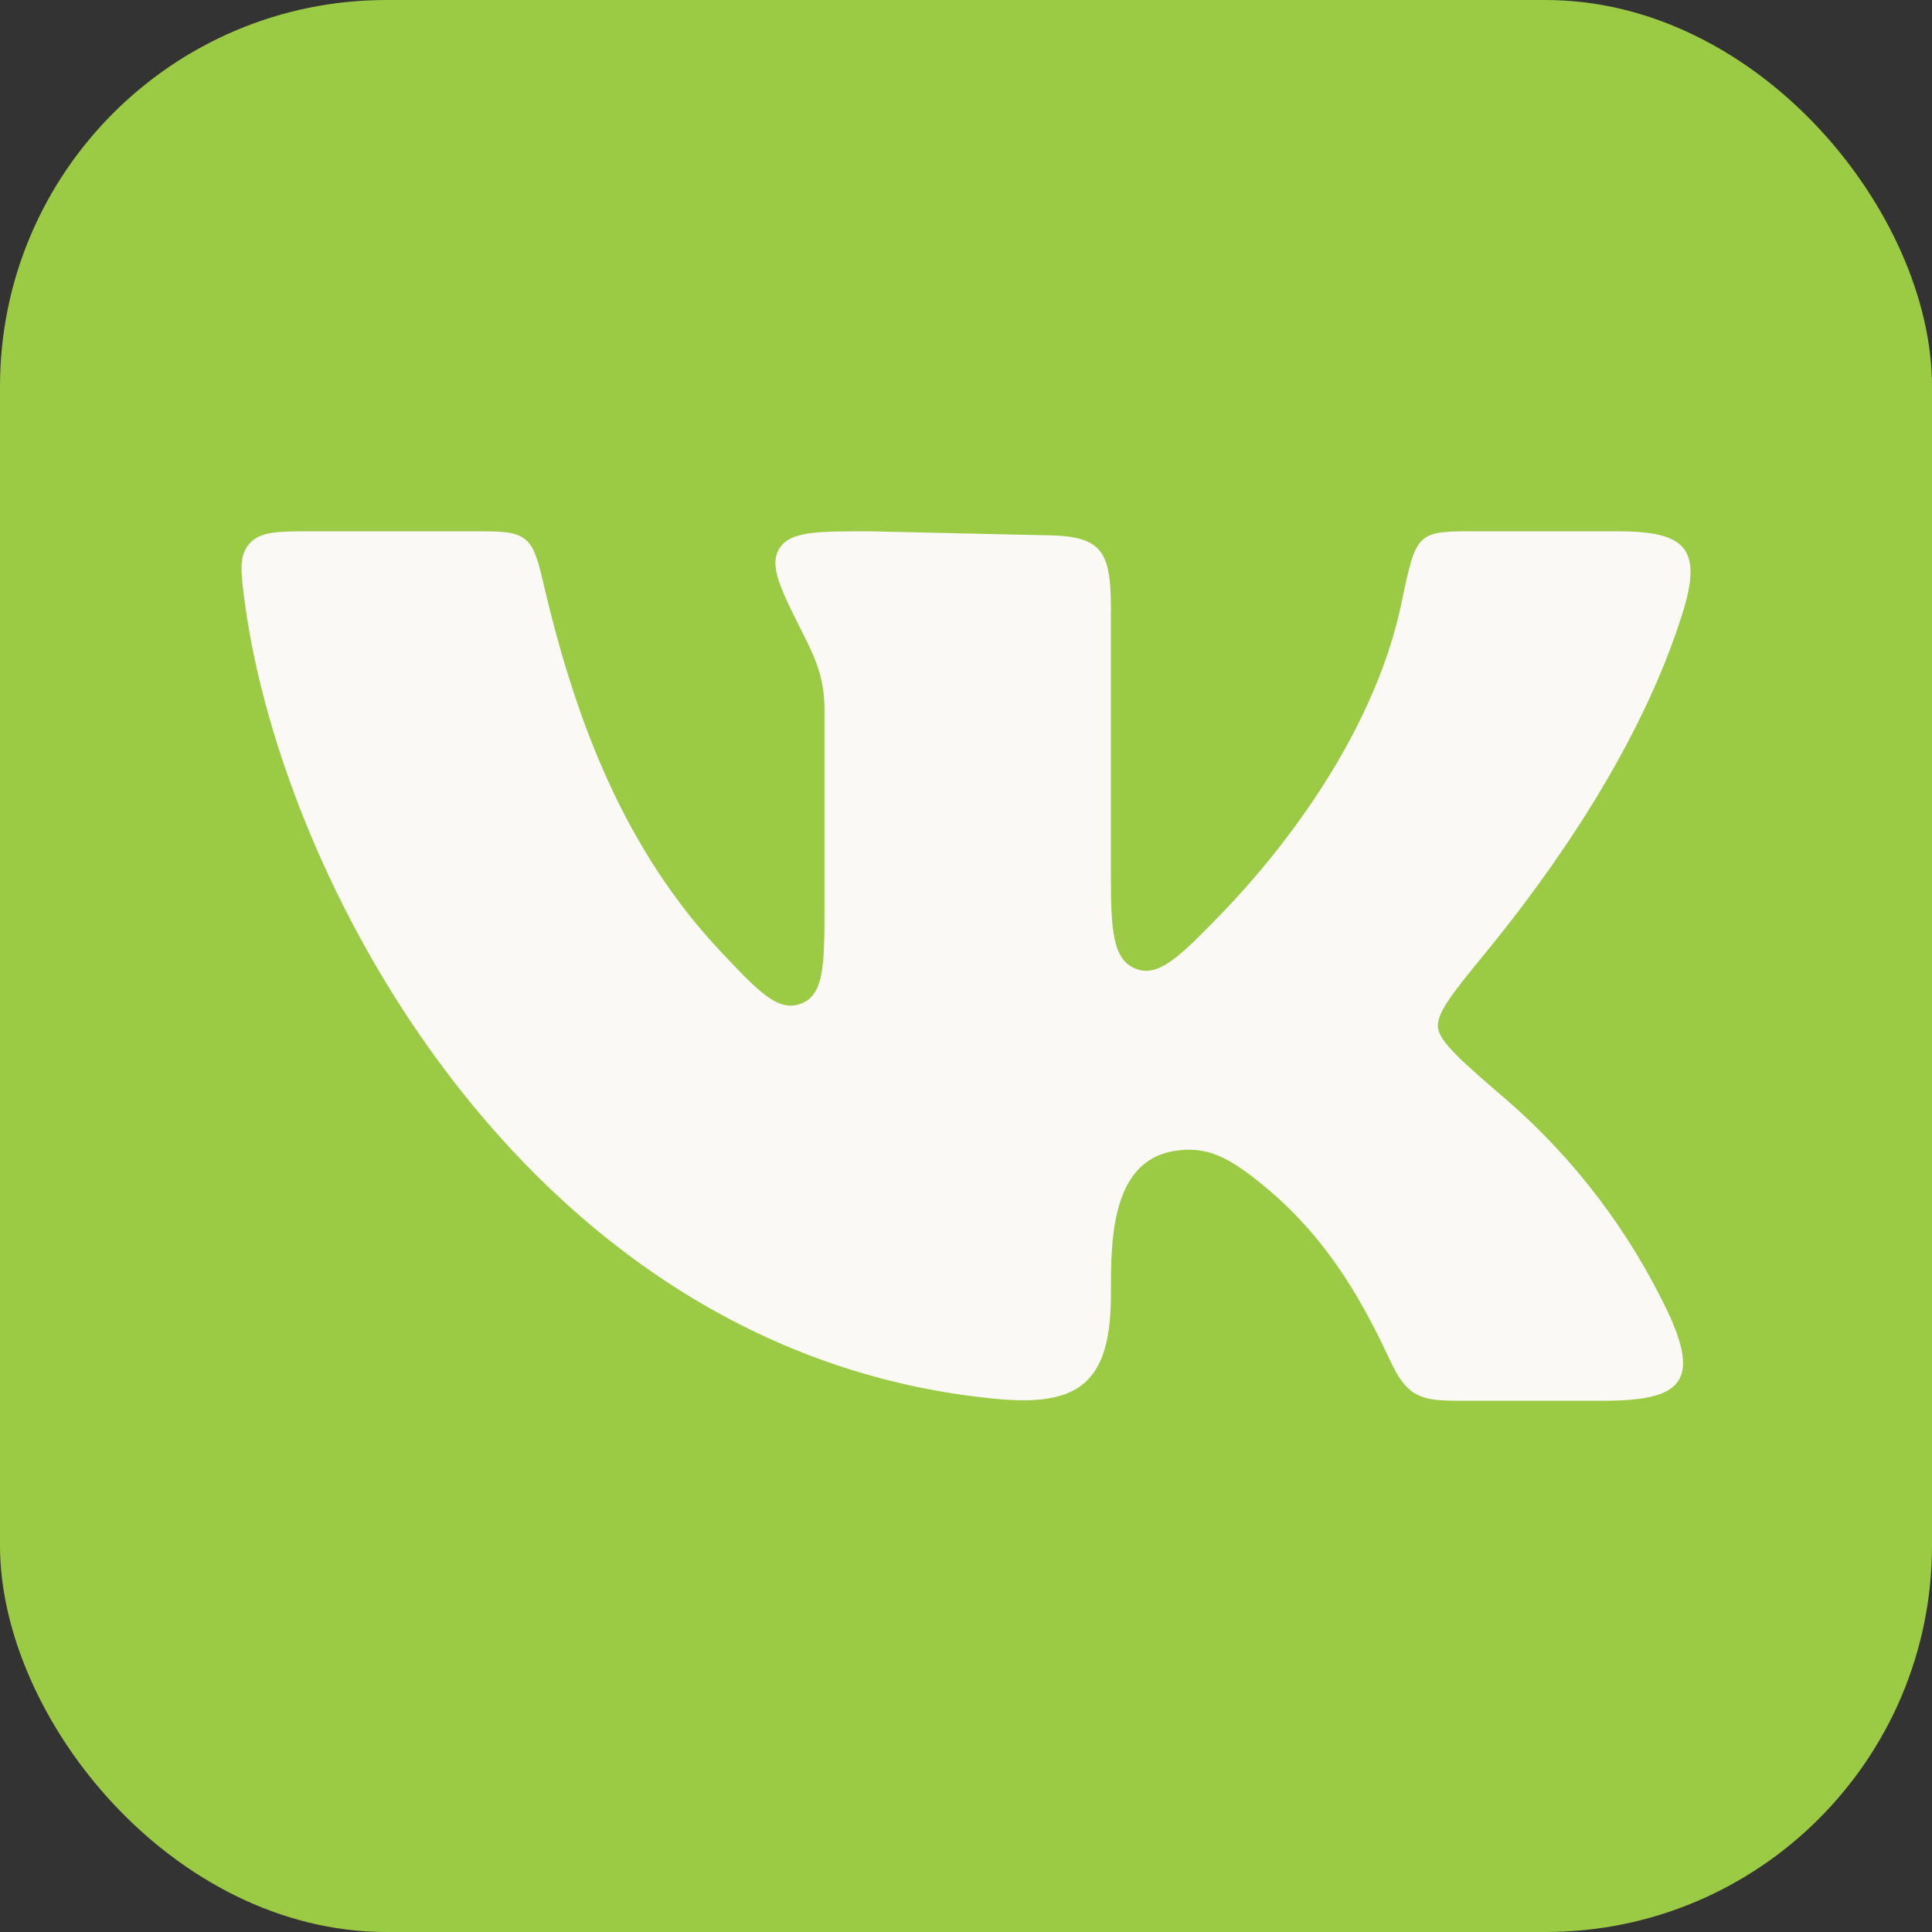 <?xml version="1.0" encoding="UTF-8"?> <svg xmlns="http://www.w3.org/2000/svg" width="40" height="40" viewBox="0 0 40 40" fill="none"><rect x="0" y="0" width="40" height="40" fill="#333333" stroke="none"/><rect width="40" height="40" rx="8" fill="#9BCB44"></rect><path d="M23 18.124V12.58C23 11.33 22.773 11.08 21.53 11.08L18.005 11C16.907 11 16.358 11 16.136 11.356C15.914 11.711 16.16 12.199 16.651 13.171C16.924 13.711 17.07 14.102 17.07 14.708V18.698C17.07 19.958 17.07 20.59 16.59 20.777C16.11 20.963 15.713 20.54 14.915 19.694C12.965 17.618 11.948 15.026 11.28 12.2C11.143 11.615 11.073 11.323 10.867 11.161C10.659 10.999 10.364 11 9.776 11H6.476C5.753 11 5.392 11 5.165 11.255C4.94 11.512 4.984 11.839 5.071 12.491C5.863 18.382 11.042 28.04 20.61 28.961C22.305 29.123 23 28.666 23 26.808C23 25.756 22.977 24.055 24.302 23.831C24.996 23.714 25.463 23.962 26.238 24.611C27.582 25.739 28.287 27.116 28.778 28.162C29.103 28.855 29.345 29 30.11 29H33.221C34.793 29 35.22 28.616 34.52 27.14C33.728 25.485 32.607 24.008 31.226 22.801C30.272 21.98 29.796 21.571 29.771 21.268C29.742 20.966 30.092 20.539 30.791 19.684C32.141 18.031 33.98 15.437 34.838 12.685C35.264 11.32 34.863 11 33.482 11H30.687C29.333 11 29.334 10.954 29.015 12.49C28.496 14.981 26.798 17.377 25.202 19.007C24.444 19.781 23.987 20.248 23.514 20.057C23.042 19.867 23 19.288 23 18.124Z" fill="#FBF9F6"></path></svg> 